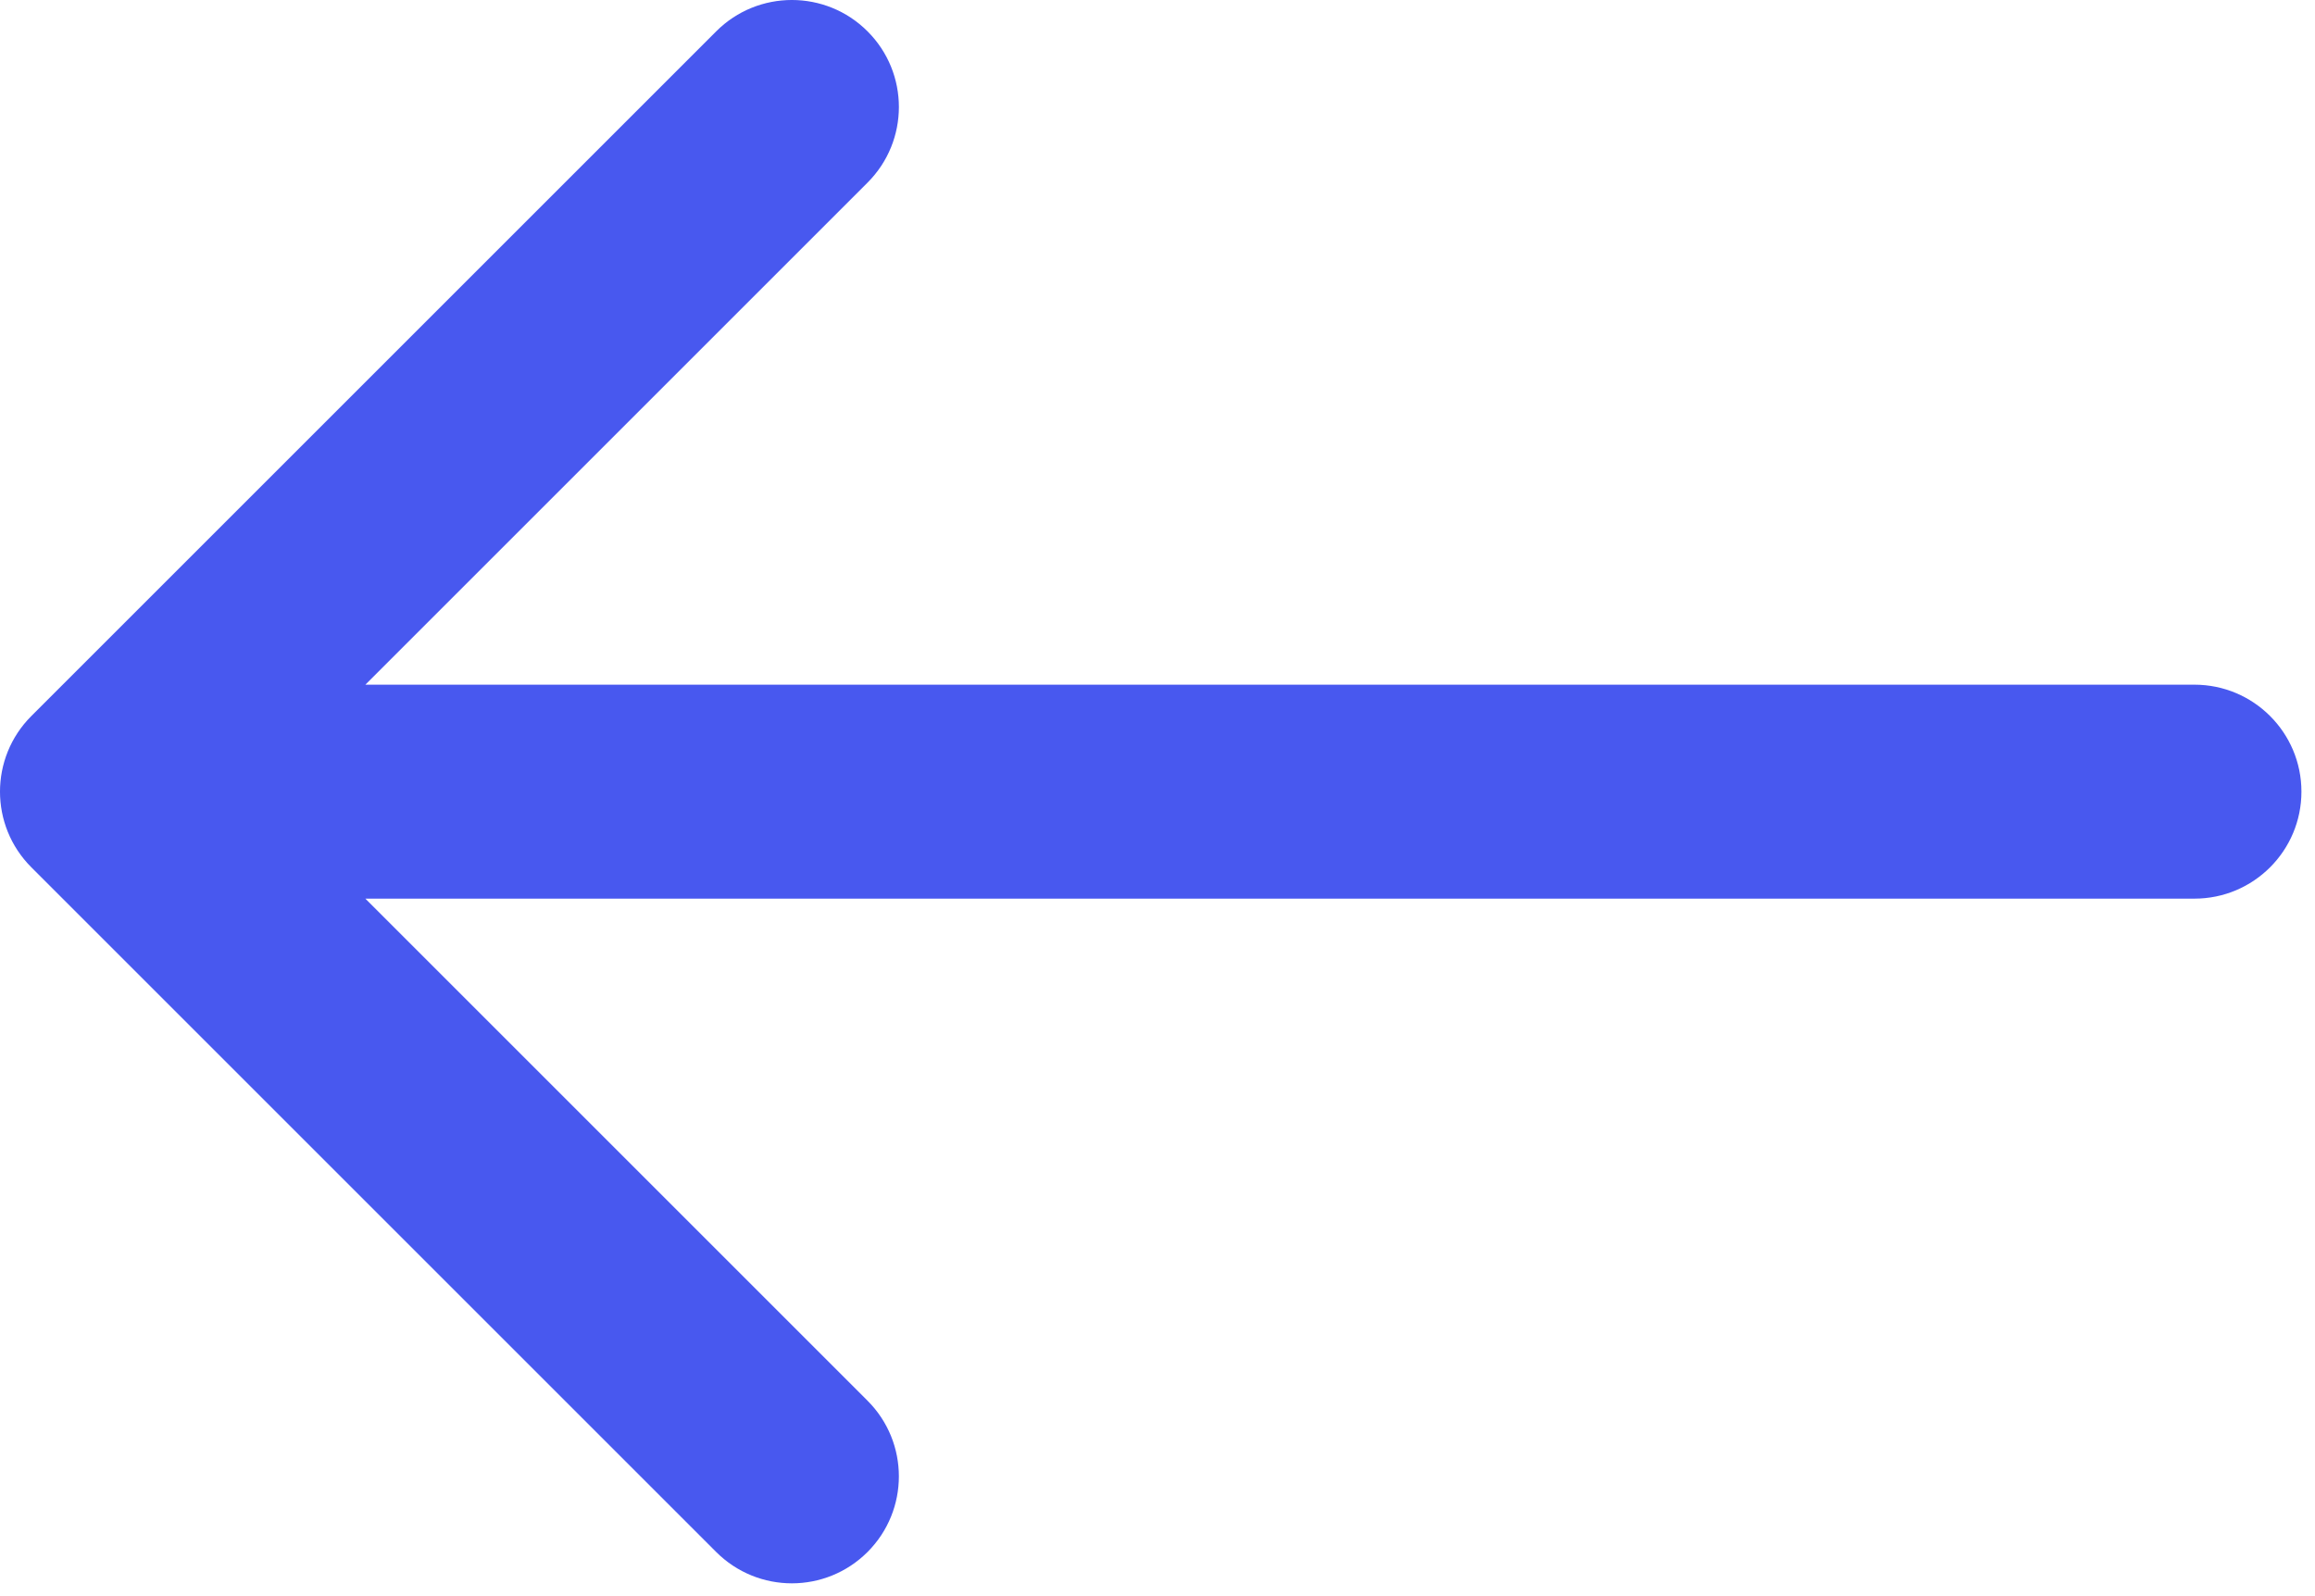 <svg width="87" height="60" viewBox="0 0 87 60" fill="none" xmlns="http://www.w3.org/2000/svg">
<path d="M1.178 26.916L26.916 1.178C28.486 -0.393 31.033 -0.393 32.603 1.178C34.174 2.748 34.174 5.295 32.603 6.865L13.731 25.738H82.469C84.689 25.738 86.49 27.539 86.49 29.759C86.49 31.98 84.689 33.781 82.469 33.781H13.731L32.603 52.654C34.173 54.224 34.173 56.77 32.603 58.341C31.818 59.126 30.788 59.519 29.759 59.519C28.73 59.519 27.701 59.126 26.915 58.341L1.178 32.603C-0.393 31.033 -0.393 28.486 1.178 26.916Z" fill="#4858EF"/>
</svg>
